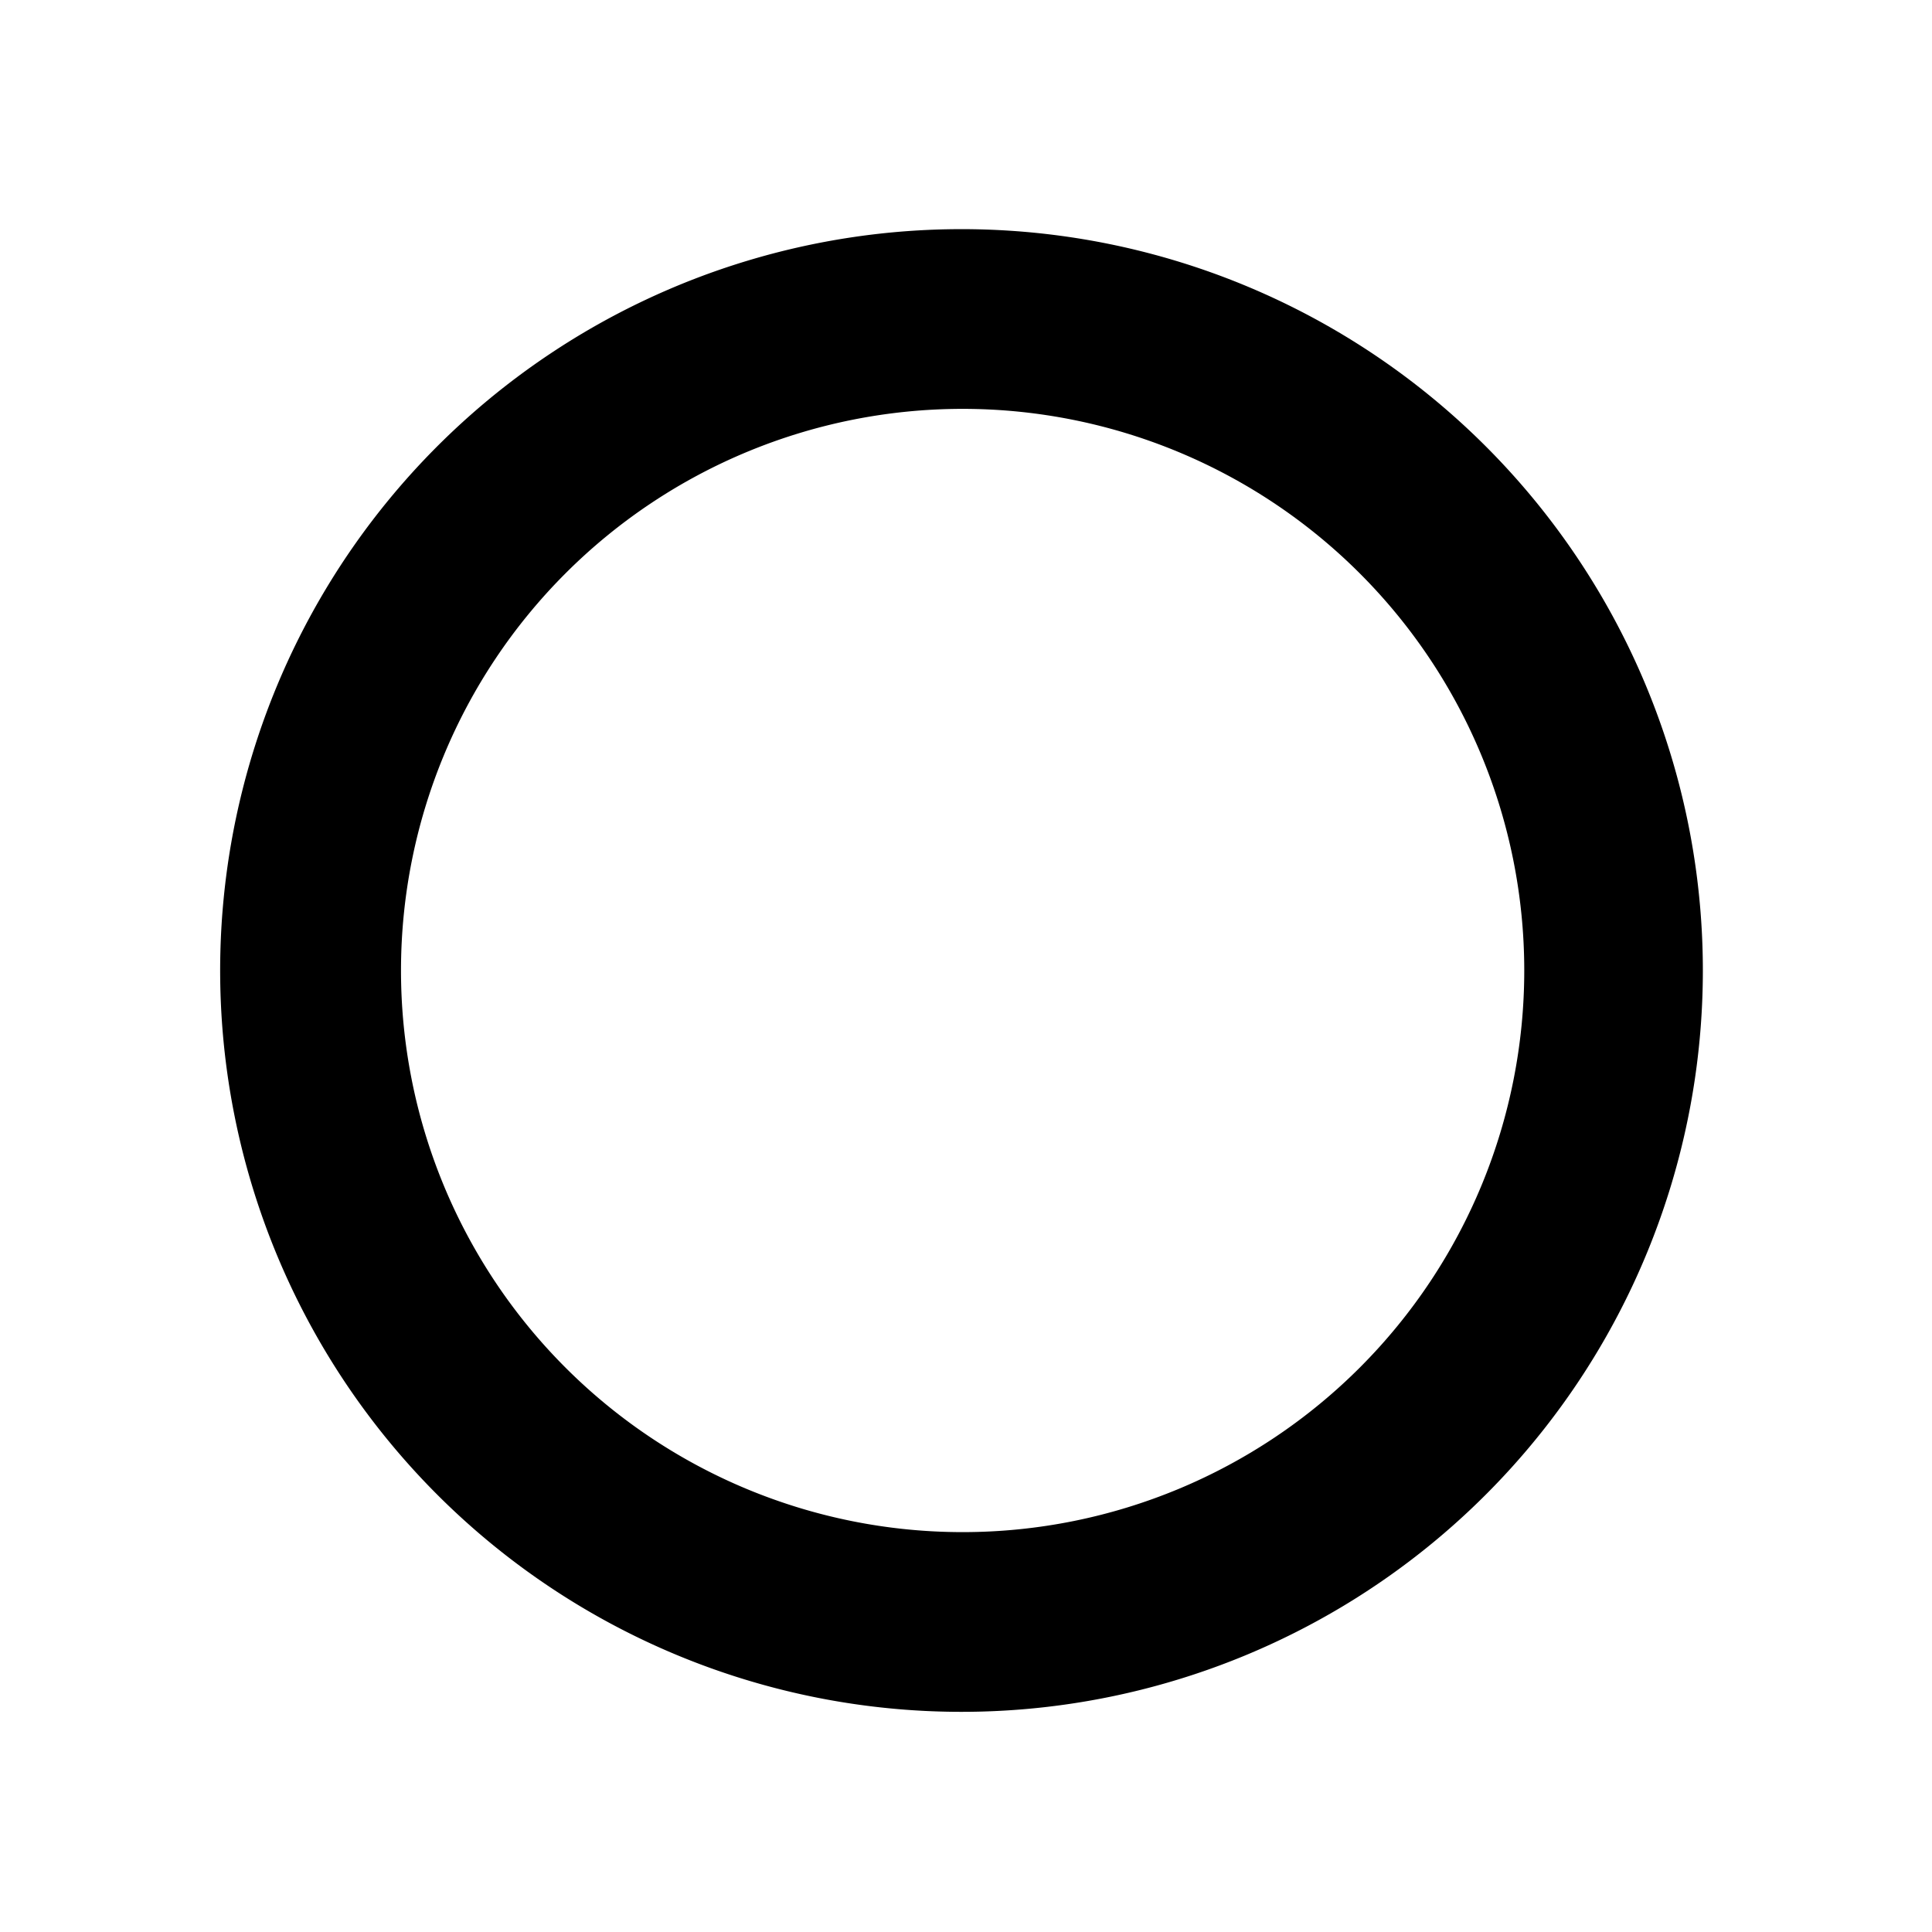 <svg xmlns="http://www.w3.org/2000/svg" width="86" height="86" viewBox="0 0 86 86"><path d="M108.8,50.2a33,33,0,1,0,33,33A33,33,0,0,0,108.8,50.2Zm0,58a25,25,0,1,1,.1,0Z" transform="translate(-66 -40)" fill-rule="evenodd"/><rect width="86" height="86" fill="#fff" fill-opacity="0" opacity="0"/></svg>